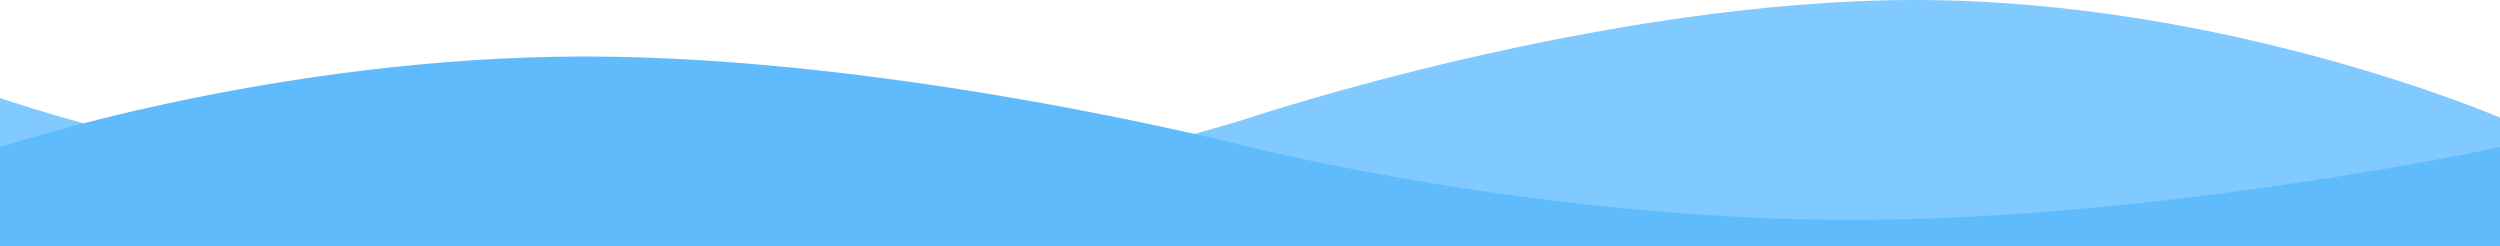 <svg xmlns="http://www.w3.org/2000/svg" width="1280" height="125.926" viewBox="0 0 1280 125.926"><g transform="translate(0 -12311.314)"><path d="M1280,125.147S1140.357,64.926,980.361,64.926s-340.344,60.221-340.344,60.221S492.084,173.532,332.08,173.532,0,115.147,0,115.147v75.7H1280Z" transform="translate(0 12246.389)" fill="#81caff"/><path d="M0,111.312S139.643,64.926,299.639,64.926s340.344,46.387,340.344,46.387,147.933,37.27,307.937,37.27S1280,111.312,1280,111.312v50.611H0Z" transform="translate(0 12275.316)" fill="#60bbfd"/></g></svg>